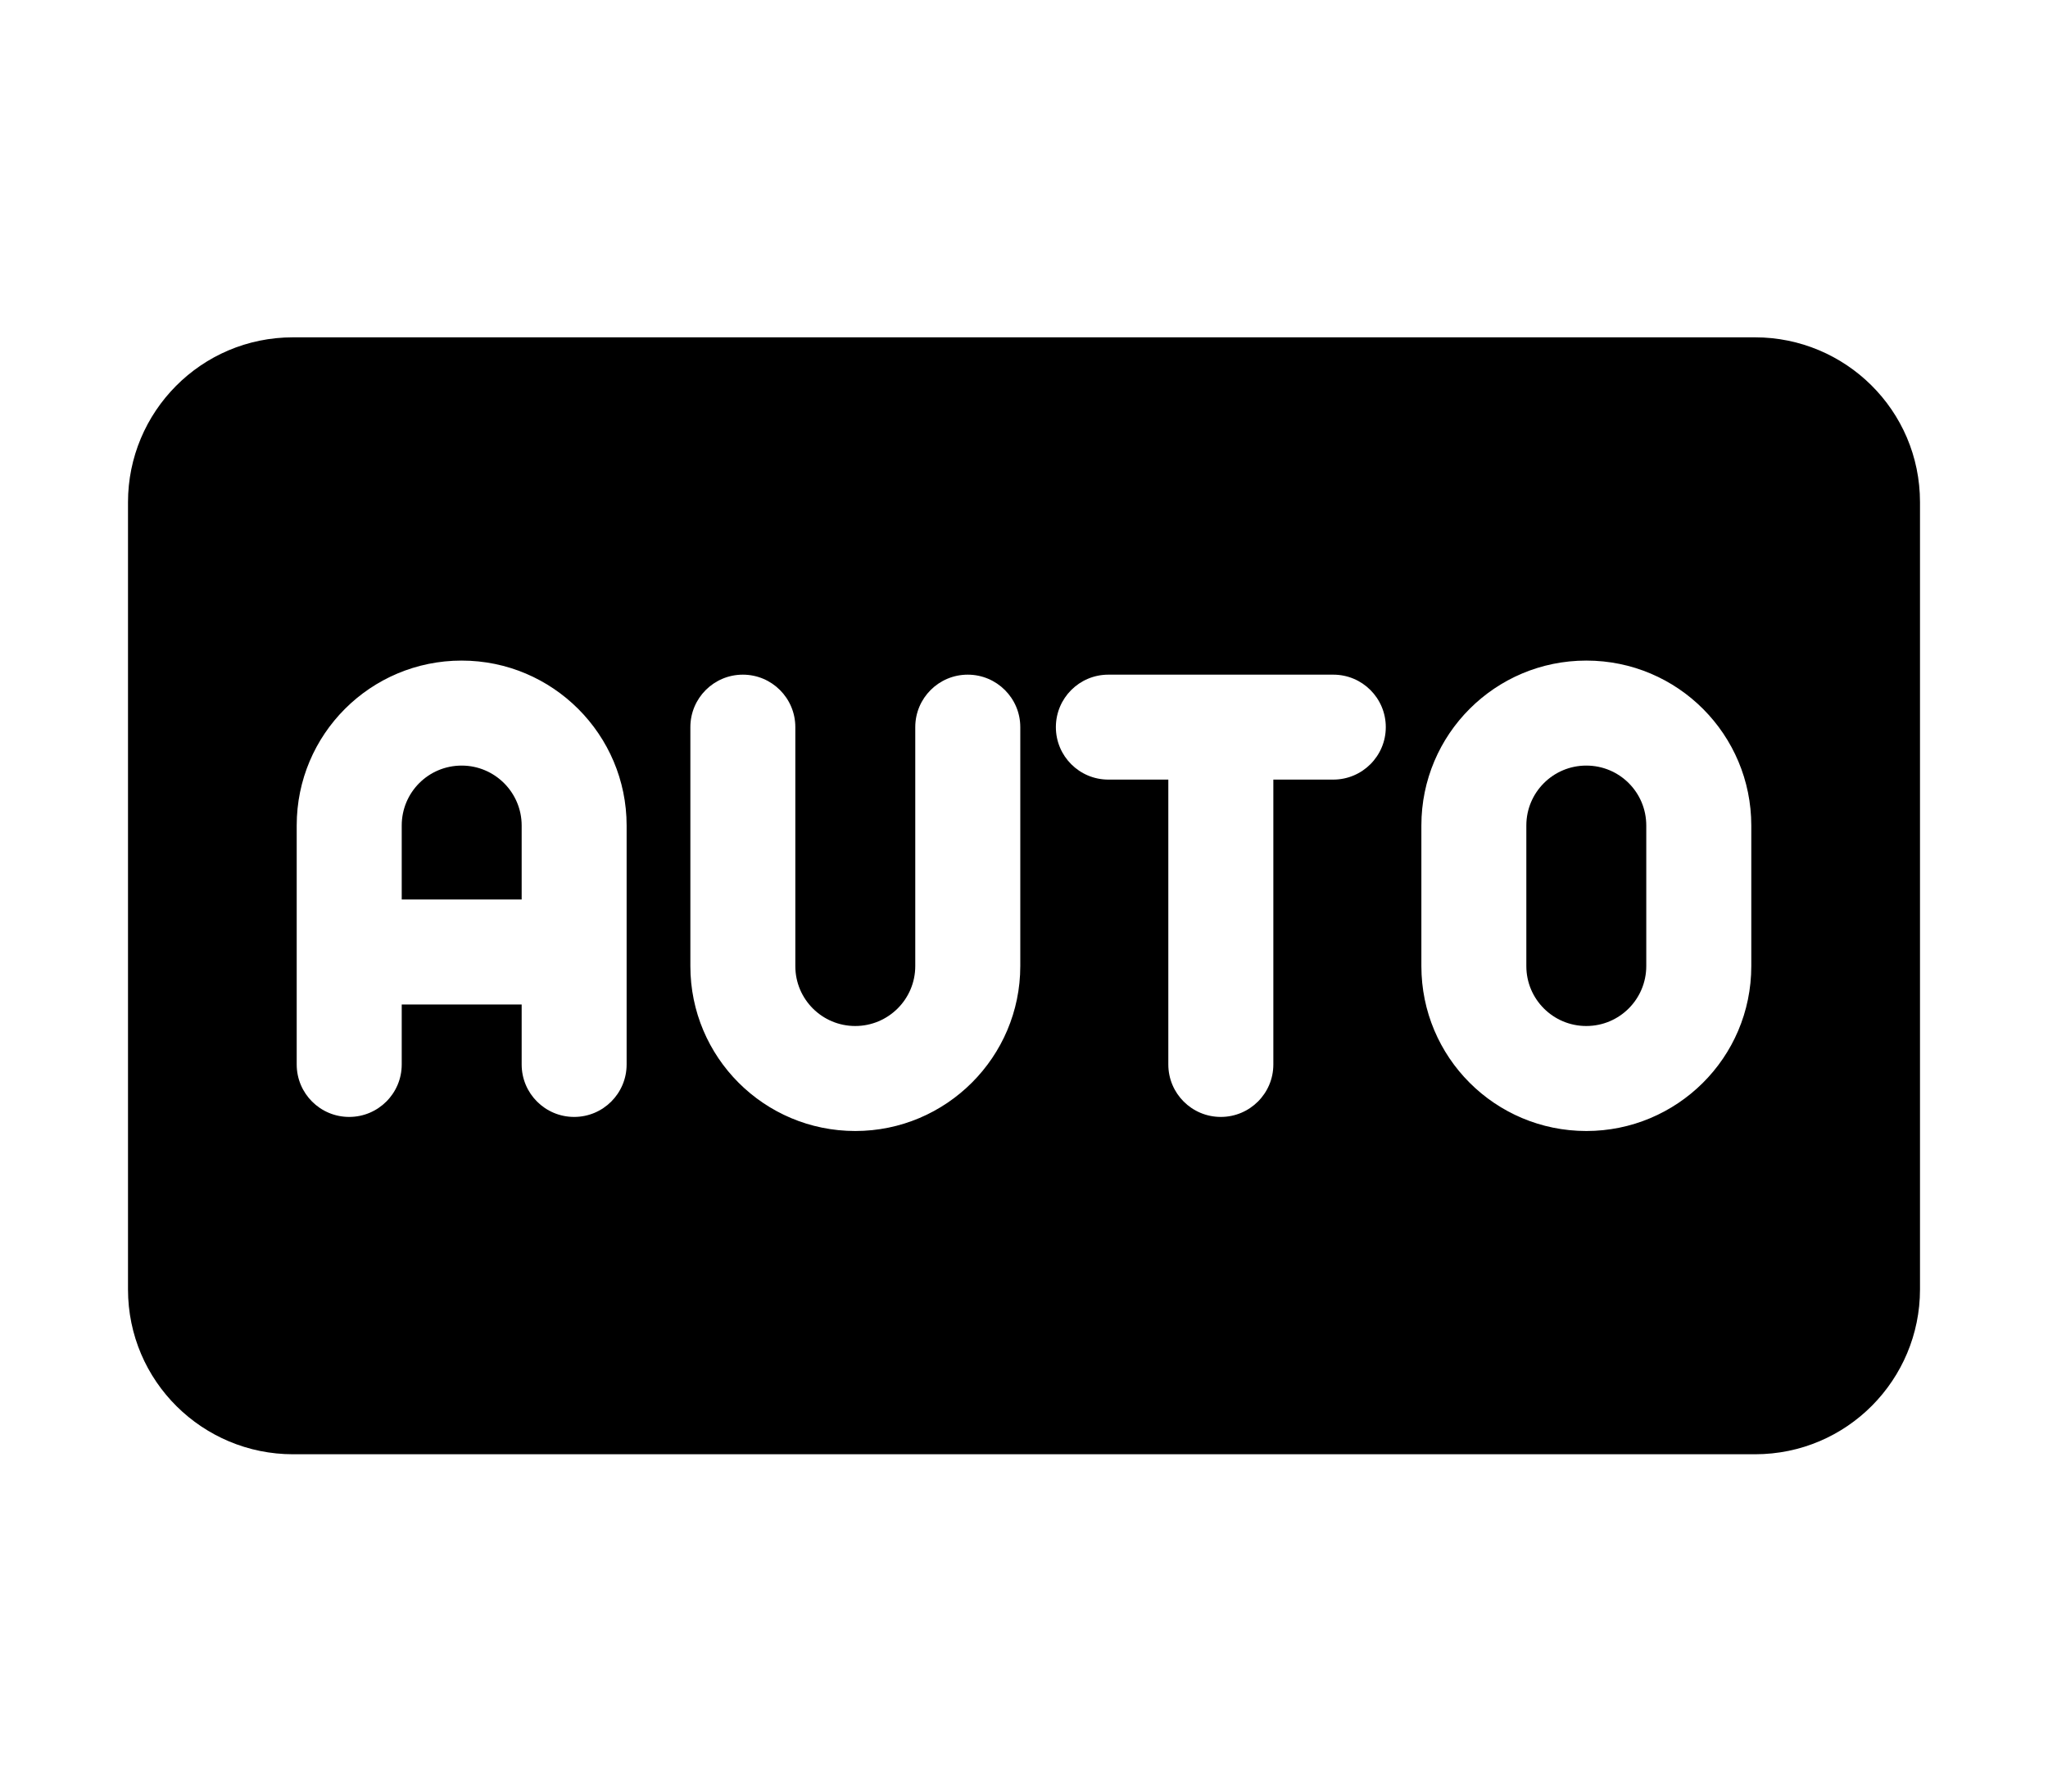 <svg width="32" height="28" viewBox="0 0 32 28" fill="none" xmlns="http://www.w3.org/2000/svg">
<path d="M24.787 11.965H24.785C24.269 11.965 23.849 12.383 23.849 12.901V15.099C23.849 15.618 24.27 16.035 24.785 16.035C25.309 16.035 25.723 15.611 25.723 15.098V12.902C25.723 12.382 25.303 11.965 24.787 11.965Z" fill="black"/>
<path d="M27.422 5.272H4.578C3.14 5.272 2 6.439 2 7.849V20.151C2 21.59 3.169 22.728 4.578 22.728H27.422C28.86 22.728 30 21.561 30 20.151V7.849C30 6.41 28.831 5.272 27.422 5.272ZM9.791 16.636C9.791 17.089 9.424 17.456 8.971 17.456C8.518 17.456 8.151 17.089 8.151 16.636V15.699H6.277V16.636C6.277 17.089 5.909 17.456 5.456 17.456C5.003 17.456 4.636 17.089 4.636 16.636V12.901C4.636 11.475 5.79 10.324 7.213 10.324C8.635 10.324 9.791 11.48 9.791 12.902L9.791 16.636ZM15.942 15.098C15.942 16.52 14.785 17.676 13.364 17.676C11.938 17.676 10.787 16.523 10.787 15.099V11.364C10.787 10.911 11.154 10.544 11.607 10.544C12.06 10.544 12.427 10.911 12.427 11.364V15.099C12.427 15.618 12.847 16.035 13.363 16.035C13.881 16.035 14.301 15.615 14.301 15.098V11.364C14.301 10.911 14.668 10.544 15.121 10.544C15.574 10.544 15.942 10.911 15.942 11.364V15.098H15.942ZM20.832 12.184H19.896V16.636C19.896 17.089 19.528 17.456 19.075 17.456C18.622 17.456 18.255 17.089 18.255 16.636V12.184H17.318C16.865 12.184 16.498 11.817 16.498 11.364C16.498 10.911 16.865 10.544 17.318 10.544H20.833C21.286 10.544 21.653 10.911 21.653 11.364C21.653 11.817 21.285 12.184 20.832 12.184ZM27.364 15.098C27.364 16.536 26.198 17.676 24.787 17.676C23.36 17.676 22.209 16.523 22.209 15.099V12.901C22.209 11.475 23.363 10.324 24.785 10.324H24.787C26.218 10.324 27.364 11.484 27.364 12.902V15.098Z" fill="black"/>
<path d="M7.214 11.965C6.694 11.965 6.277 12.384 6.277 12.901V14.058H8.151V12.902C8.151 12.385 7.73 11.965 7.214 11.965Z" fill="black"/>
</svg>
